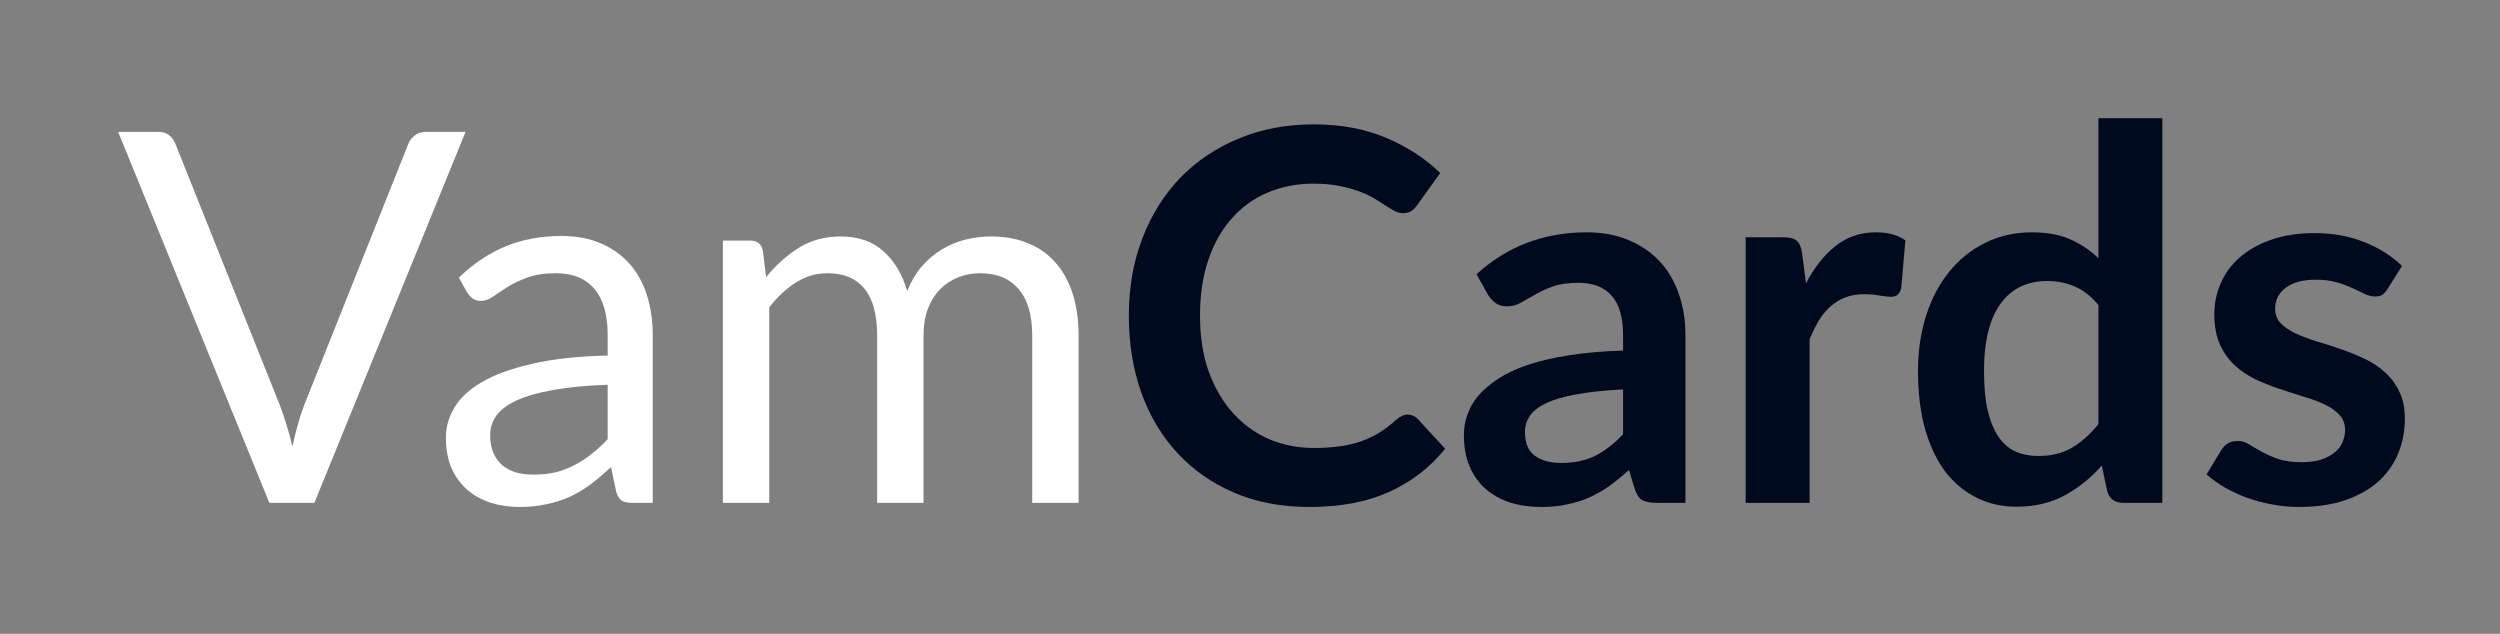 <svg width="142" height="36" viewBox="0 0 142 36" fill="none" xmlns="http://www.w3.org/2000/svg">
<rect x="0" y="0" width="142" height="36" fill="#808080" stroke="none"/>
<path d="M79.953 23.547C80.169 23.547 80.36 23.63 80.527 23.797L82.085 25.488C81.223 26.556 80.159 27.375 78.895 27.943C77.64 28.512 76.13 28.796 74.366 28.796C72.788 28.796 71.367 28.526 70.102 27.987C68.847 27.448 67.774 26.698 66.882 25.738C65.99 24.777 65.304 23.63 64.824 22.297C64.353 20.964 64.118 19.509 64.118 17.93C64.118 16.333 64.373 14.872 64.883 13.549C65.392 12.216 66.108 11.069 67.029 10.108C67.96 9.148 69.068 8.403 70.352 7.873C71.636 7.334 73.058 7.065 74.616 7.065C76.165 7.065 77.537 7.32 78.733 7.829C79.939 8.339 80.963 9.006 81.806 9.829L80.483 11.667C80.404 11.784 80.301 11.887 80.174 11.976C80.056 12.064 79.89 12.108 79.674 12.108C79.527 12.108 79.375 12.069 79.218 11.99C79.061 11.902 78.89 11.799 78.704 11.682C78.517 11.554 78.302 11.417 78.057 11.27C77.811 11.123 77.527 10.991 77.204 10.873C76.88 10.745 76.503 10.643 76.072 10.564C75.65 10.476 75.16 10.432 74.601 10.432C73.651 10.432 72.778 10.603 71.984 10.946C71.2 11.28 70.524 11.77 69.955 12.417C69.387 13.054 68.946 13.838 68.632 14.769C68.318 15.691 68.161 16.744 68.161 17.93C68.161 19.126 68.328 20.19 68.661 21.121C69.004 22.052 69.465 22.836 70.043 23.473C70.622 24.111 71.303 24.601 72.087 24.944C72.871 25.277 73.714 25.444 74.616 25.444C75.155 25.444 75.64 25.414 76.072 25.355C76.513 25.297 76.915 25.203 77.277 25.076C77.65 24.949 77.998 24.787 78.321 24.591C78.654 24.385 78.983 24.135 79.306 23.841C79.404 23.753 79.507 23.684 79.615 23.635C79.723 23.576 79.836 23.547 79.953 23.547Z" fill="#000A1E"/>
<path d="M92.19 22.121C91.141 22.17 90.259 22.263 89.544 22.4C88.828 22.527 88.255 22.694 87.823 22.9C87.392 23.106 87.083 23.346 86.897 23.62C86.711 23.895 86.618 24.194 86.618 24.517C86.618 25.154 86.804 25.61 87.176 25.885C87.559 26.159 88.054 26.296 88.661 26.296C89.406 26.296 90.048 26.164 90.588 25.899C91.136 25.625 91.671 25.213 92.19 24.664V22.121ZM83.868 15.578C85.603 13.99 87.691 13.196 90.132 13.196C91.014 13.196 91.803 13.343 92.499 13.637C93.195 13.921 93.783 14.323 94.263 14.843C94.744 15.352 95.106 15.965 95.351 16.681C95.606 17.396 95.734 18.18 95.734 19.033V28.561H94.087C93.744 28.561 93.479 28.512 93.293 28.414C93.107 28.306 92.96 28.095 92.852 27.781L92.528 26.693C92.146 27.037 91.774 27.34 91.411 27.605C91.048 27.86 90.671 28.076 90.279 28.252C89.887 28.428 89.465 28.561 89.014 28.649C88.573 28.747 88.083 28.796 87.544 28.796C86.907 28.796 86.319 28.713 85.78 28.546C85.24 28.369 84.775 28.11 84.383 27.767C83.991 27.424 83.687 26.997 83.471 26.488C83.256 25.978 83.148 25.385 83.148 24.709C83.148 24.326 83.212 23.949 83.339 23.576C83.466 23.194 83.672 22.831 83.956 22.488C84.251 22.145 84.628 21.822 85.089 21.518C85.549 21.214 86.113 20.949 86.779 20.724C87.456 20.498 88.24 20.317 89.132 20.18C90.024 20.033 91.043 19.945 92.19 19.915V19.033C92.19 18.023 91.975 17.279 91.543 16.798C91.112 16.308 90.49 16.063 89.676 16.063C89.088 16.063 88.598 16.132 88.206 16.269C87.823 16.406 87.485 16.563 87.191 16.739C86.897 16.906 86.627 17.058 86.382 17.195C86.147 17.332 85.882 17.401 85.588 17.401C85.334 17.401 85.118 17.337 84.942 17.21C84.765 17.073 84.623 16.916 84.515 16.739L83.868 15.578Z" fill="#000A1E"/>
<path d="M102.58 16.093C103.05 15.191 103.609 14.485 104.256 13.975C104.903 13.456 105.667 13.196 106.55 13.196C107.245 13.196 107.804 13.348 108.226 13.652L107.99 16.372C107.941 16.548 107.868 16.676 107.77 16.754C107.682 16.823 107.559 16.857 107.402 16.857C107.255 16.857 107.035 16.832 106.741 16.784C106.456 16.735 106.177 16.71 105.903 16.71C105.501 16.71 105.143 16.769 104.829 16.886C104.516 17.004 104.231 17.176 103.977 17.401C103.731 17.617 103.511 17.881 103.315 18.195C103.129 18.509 102.952 18.866 102.786 19.268V28.561H99.154V13.475H101.286C101.658 13.475 101.918 13.544 102.065 13.681C102.212 13.809 102.31 14.044 102.359 14.387L102.58 16.093Z" fill="#000A1E"/>
<path d="M119.191 17.328C118.779 16.828 118.328 16.475 117.838 16.269C117.358 16.063 116.838 15.96 116.279 15.96C115.73 15.96 115.235 16.063 114.794 16.269C114.353 16.475 113.976 16.788 113.662 17.21C113.349 17.622 113.108 18.151 112.942 18.798C112.775 19.435 112.692 20.19 112.692 21.062C112.692 21.944 112.76 22.694 112.898 23.312C113.045 23.919 113.25 24.419 113.515 24.811C113.78 25.194 114.103 25.473 114.486 25.649C114.868 25.816 115.294 25.899 115.765 25.899C116.519 25.899 117.162 25.743 117.691 25.429C118.22 25.115 118.72 24.669 119.191 24.091V17.328ZM122.822 6.712V28.561H120.602C120.122 28.561 119.818 28.34 119.69 27.899L119.382 26.443C118.774 27.139 118.073 27.703 117.279 28.134C116.495 28.566 115.578 28.781 114.53 28.781C113.706 28.781 112.952 28.61 112.265 28.267C111.579 27.924 110.986 27.428 110.486 26.782C109.996 26.125 109.614 25.316 109.339 24.356C109.075 23.395 108.942 22.297 108.942 21.062C108.942 19.945 109.094 18.906 109.398 17.945C109.702 16.985 110.138 16.151 110.707 15.445C111.275 14.74 111.957 14.191 112.751 13.799C113.545 13.397 114.437 13.196 115.427 13.196C116.27 13.196 116.99 13.328 117.588 13.593C118.186 13.858 118.72 14.215 119.191 14.666V6.712H122.822Z" fill="#000A1E"/>
<path d="M135.61 16.416C135.512 16.573 135.41 16.686 135.302 16.754C135.194 16.813 135.057 16.842 134.89 16.842C134.714 16.842 134.522 16.793 134.317 16.695C134.121 16.597 133.89 16.489 133.626 16.372C133.361 16.244 133.057 16.132 132.714 16.034C132.381 15.936 131.984 15.887 131.523 15.887C130.807 15.887 130.244 16.039 129.832 16.342C129.43 16.646 129.229 17.043 129.229 17.533C129.229 17.857 129.332 18.131 129.538 18.357C129.754 18.572 130.033 18.764 130.376 18.93C130.729 19.097 131.126 19.249 131.567 19.386C132.008 19.513 132.454 19.655 132.905 19.812C133.366 19.969 133.817 20.151 134.258 20.356C134.699 20.552 135.091 20.807 135.434 21.121C135.787 21.425 136.066 21.792 136.272 22.224C136.488 22.655 136.596 23.174 136.596 23.782C136.596 24.508 136.463 25.179 136.199 25.797C135.944 26.404 135.561 26.933 135.052 27.384C134.542 27.826 133.91 28.174 133.155 28.428C132.41 28.673 131.548 28.796 130.567 28.796C130.048 28.796 129.538 28.747 129.038 28.649C128.548 28.561 128.073 28.433 127.612 28.267C127.161 28.1 126.74 27.904 126.348 27.678C125.965 27.453 125.627 27.208 125.333 26.943L126.171 25.561C126.279 25.395 126.406 25.267 126.553 25.179C126.7 25.091 126.887 25.047 127.112 25.047C127.338 25.047 127.548 25.11 127.744 25.238C127.95 25.365 128.185 25.502 128.45 25.649C128.715 25.797 129.023 25.934 129.376 26.061C129.739 26.189 130.195 26.252 130.744 26.252C131.175 26.252 131.543 26.203 131.846 26.105C132.16 25.997 132.415 25.86 132.611 25.694C132.817 25.527 132.964 25.336 133.052 25.12C133.15 24.895 133.199 24.664 133.199 24.429C133.199 24.076 133.091 23.787 132.876 23.562C132.67 23.336 132.39 23.14 132.038 22.974C131.695 22.807 131.298 22.66 130.847 22.532C130.406 22.395 129.95 22.248 129.479 22.091C129.019 21.934 128.563 21.753 128.112 21.547C127.671 21.332 127.274 21.062 126.921 20.739C126.578 20.415 126.298 20.018 126.083 19.548C125.877 19.077 125.774 18.509 125.774 17.842C125.774 17.225 125.897 16.637 126.142 16.078C126.387 15.519 126.744 15.034 127.215 14.622C127.695 14.201 128.288 13.867 128.994 13.622C129.71 13.367 130.533 13.24 131.464 13.24C132.503 13.24 133.449 13.412 134.302 13.755C135.155 14.098 135.865 14.549 136.434 15.107L135.61 16.416Z" fill="#000A1E"/>
<path d="M26.444 7.491L17.857 28.561H15.299L6.712 7.491H8.991C9.246 7.491 9.452 7.555 9.609 7.682C9.766 7.81 9.883 7.971 9.962 8.168L15.902 23.032C16.029 23.366 16.152 23.728 16.269 24.12C16.397 24.512 16.509 24.924 16.608 25.355C16.706 24.924 16.808 24.512 16.916 24.12C17.024 23.728 17.142 23.366 17.269 23.032L23.194 8.168C23.253 8.001 23.366 7.849 23.533 7.712C23.709 7.565 23.92 7.491 24.165 7.491H26.444Z" fill="white"/>
<path d="M34.516 21.856C33.311 21.895 32.281 21.993 31.429 22.15C30.586 22.297 29.895 22.493 29.355 22.738C28.826 22.983 28.439 23.273 28.194 23.606C27.959 23.939 27.841 24.311 27.841 24.723C27.841 25.115 27.905 25.453 28.032 25.738C28.16 26.022 28.331 26.257 28.547 26.443C28.772 26.62 29.032 26.752 29.326 26.84C29.63 26.919 29.953 26.958 30.297 26.958C30.757 26.958 31.179 26.914 31.561 26.826C31.943 26.728 32.301 26.59 32.634 26.414C32.977 26.238 33.301 26.027 33.605 25.782C33.918 25.537 34.222 25.257 34.516 24.944V21.856ZM26.062 15.769C26.885 14.975 27.773 14.382 28.723 13.99C29.674 13.598 30.728 13.402 31.884 13.402C32.718 13.402 33.458 13.539 34.105 13.813C34.752 14.088 35.295 14.47 35.737 14.96C36.178 15.45 36.511 16.044 36.736 16.739C36.962 17.435 37.075 18.2 37.075 19.033V28.561H35.913C35.658 28.561 35.462 28.521 35.325 28.443C35.188 28.355 35.08 28.188 35.002 27.943L34.707 26.532C34.315 26.894 33.933 27.218 33.561 27.502C33.188 27.776 32.796 28.012 32.384 28.208C31.973 28.394 31.532 28.536 31.061 28.634C30.6 28.742 30.086 28.796 29.517 28.796C28.939 28.796 28.395 28.718 27.885 28.561C27.375 28.394 26.93 28.149 26.547 27.826C26.175 27.502 25.876 27.095 25.65 26.605C25.435 26.105 25.327 25.517 25.327 24.841C25.327 24.253 25.489 23.689 25.812 23.15C26.136 22.601 26.66 22.116 27.385 21.694C28.111 21.273 29.056 20.93 30.223 20.665C31.389 20.391 32.821 20.234 34.516 20.195V19.033C34.516 17.876 34.266 17.004 33.766 16.416C33.267 15.818 32.536 15.519 31.576 15.519C30.929 15.519 30.385 15.602 29.944 15.769C29.512 15.926 29.135 16.107 28.811 16.313C28.498 16.509 28.223 16.69 27.988 16.857C27.763 17.014 27.537 17.092 27.312 17.092C27.135 17.092 26.983 17.048 26.856 16.96C26.729 16.862 26.621 16.744 26.532 16.607L26.062 15.769Z" fill="white"/>
<path d="M41.061 28.561V13.666H42.635C43.007 13.666 43.237 13.848 43.325 14.21L43.517 15.74C44.066 15.063 44.683 14.509 45.369 14.078C46.055 13.647 46.849 13.431 47.751 13.431C48.751 13.431 49.56 13.711 50.177 14.269C50.804 14.828 51.255 15.583 51.53 16.534C51.745 15.995 52.02 15.529 52.353 15.137C52.696 14.745 53.079 14.421 53.5 14.166C53.922 13.912 54.367 13.725 54.838 13.608C55.318 13.49 55.803 13.431 56.294 13.431C57.078 13.431 57.774 13.559 58.382 13.813C58.999 14.059 59.519 14.421 59.94 14.902C60.371 15.382 60.7 15.975 60.925 16.681C61.151 17.377 61.263 18.175 61.263 19.077V28.561H58.631V19.077C58.631 17.911 58.377 17.029 57.867 16.431C57.357 15.823 56.622 15.519 55.661 15.519C55.23 15.519 54.818 15.598 54.426 15.754C54.044 15.901 53.706 16.122 53.412 16.416C53.118 16.71 52.883 17.082 52.706 17.533C52.539 17.974 52.456 18.489 52.456 19.077V28.561H49.824V19.077C49.824 17.881 49.584 16.989 49.104 16.401C48.623 15.813 47.923 15.519 47.001 15.519C46.354 15.519 45.756 15.695 45.208 16.048C44.659 16.391 44.154 16.862 43.693 17.46V28.561H41.061Z" fill="white"/>
</svg>
